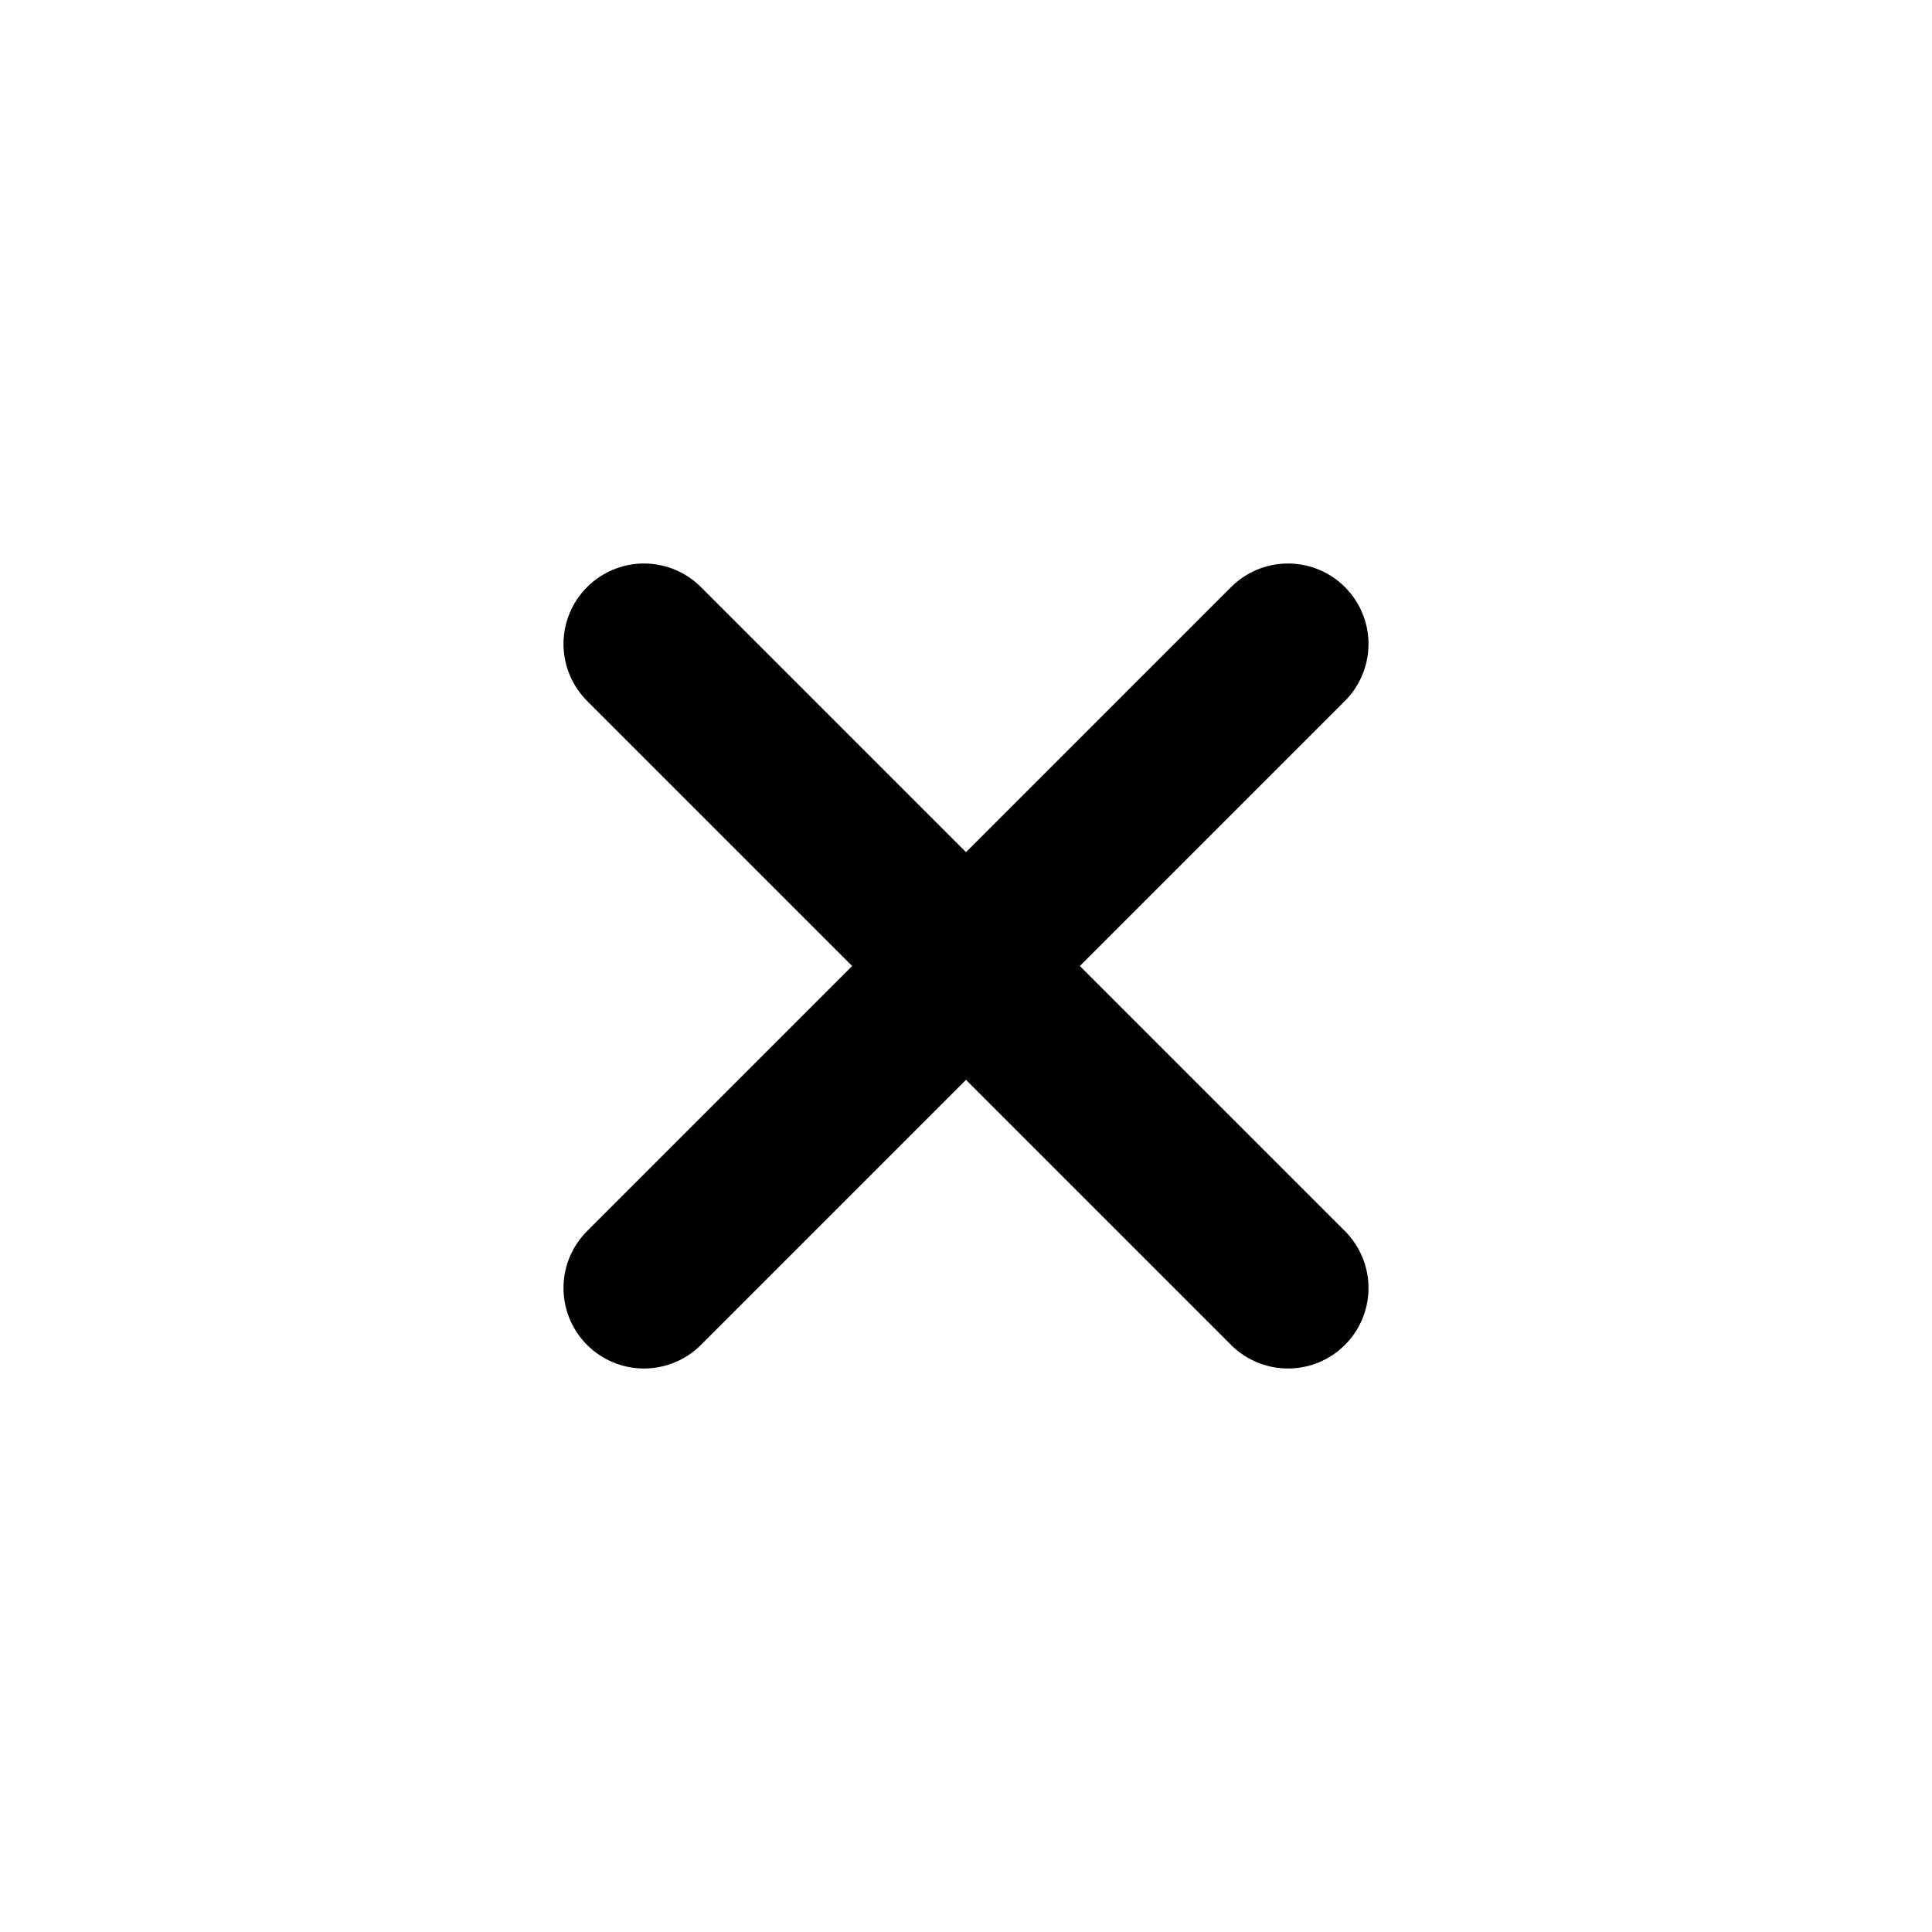 <svg
  xmlns="http://www.w3.org/2000/svg"
  viewBox="0 0 24 24"
  fill="none"
>
  <path
    d="
      M 8  8
      L 16 16
    "
    stroke="black"
    stroke-width="2"
    stroke-linecap="round"
    stroke-linejoin="round"
  />
  <path
    d="
      M 16 8
      L 8  16
    "
    stroke="black"
    stroke-width="2"
    stroke-linecap="round"
    stroke-linejoin="round"
  />
</svg>
